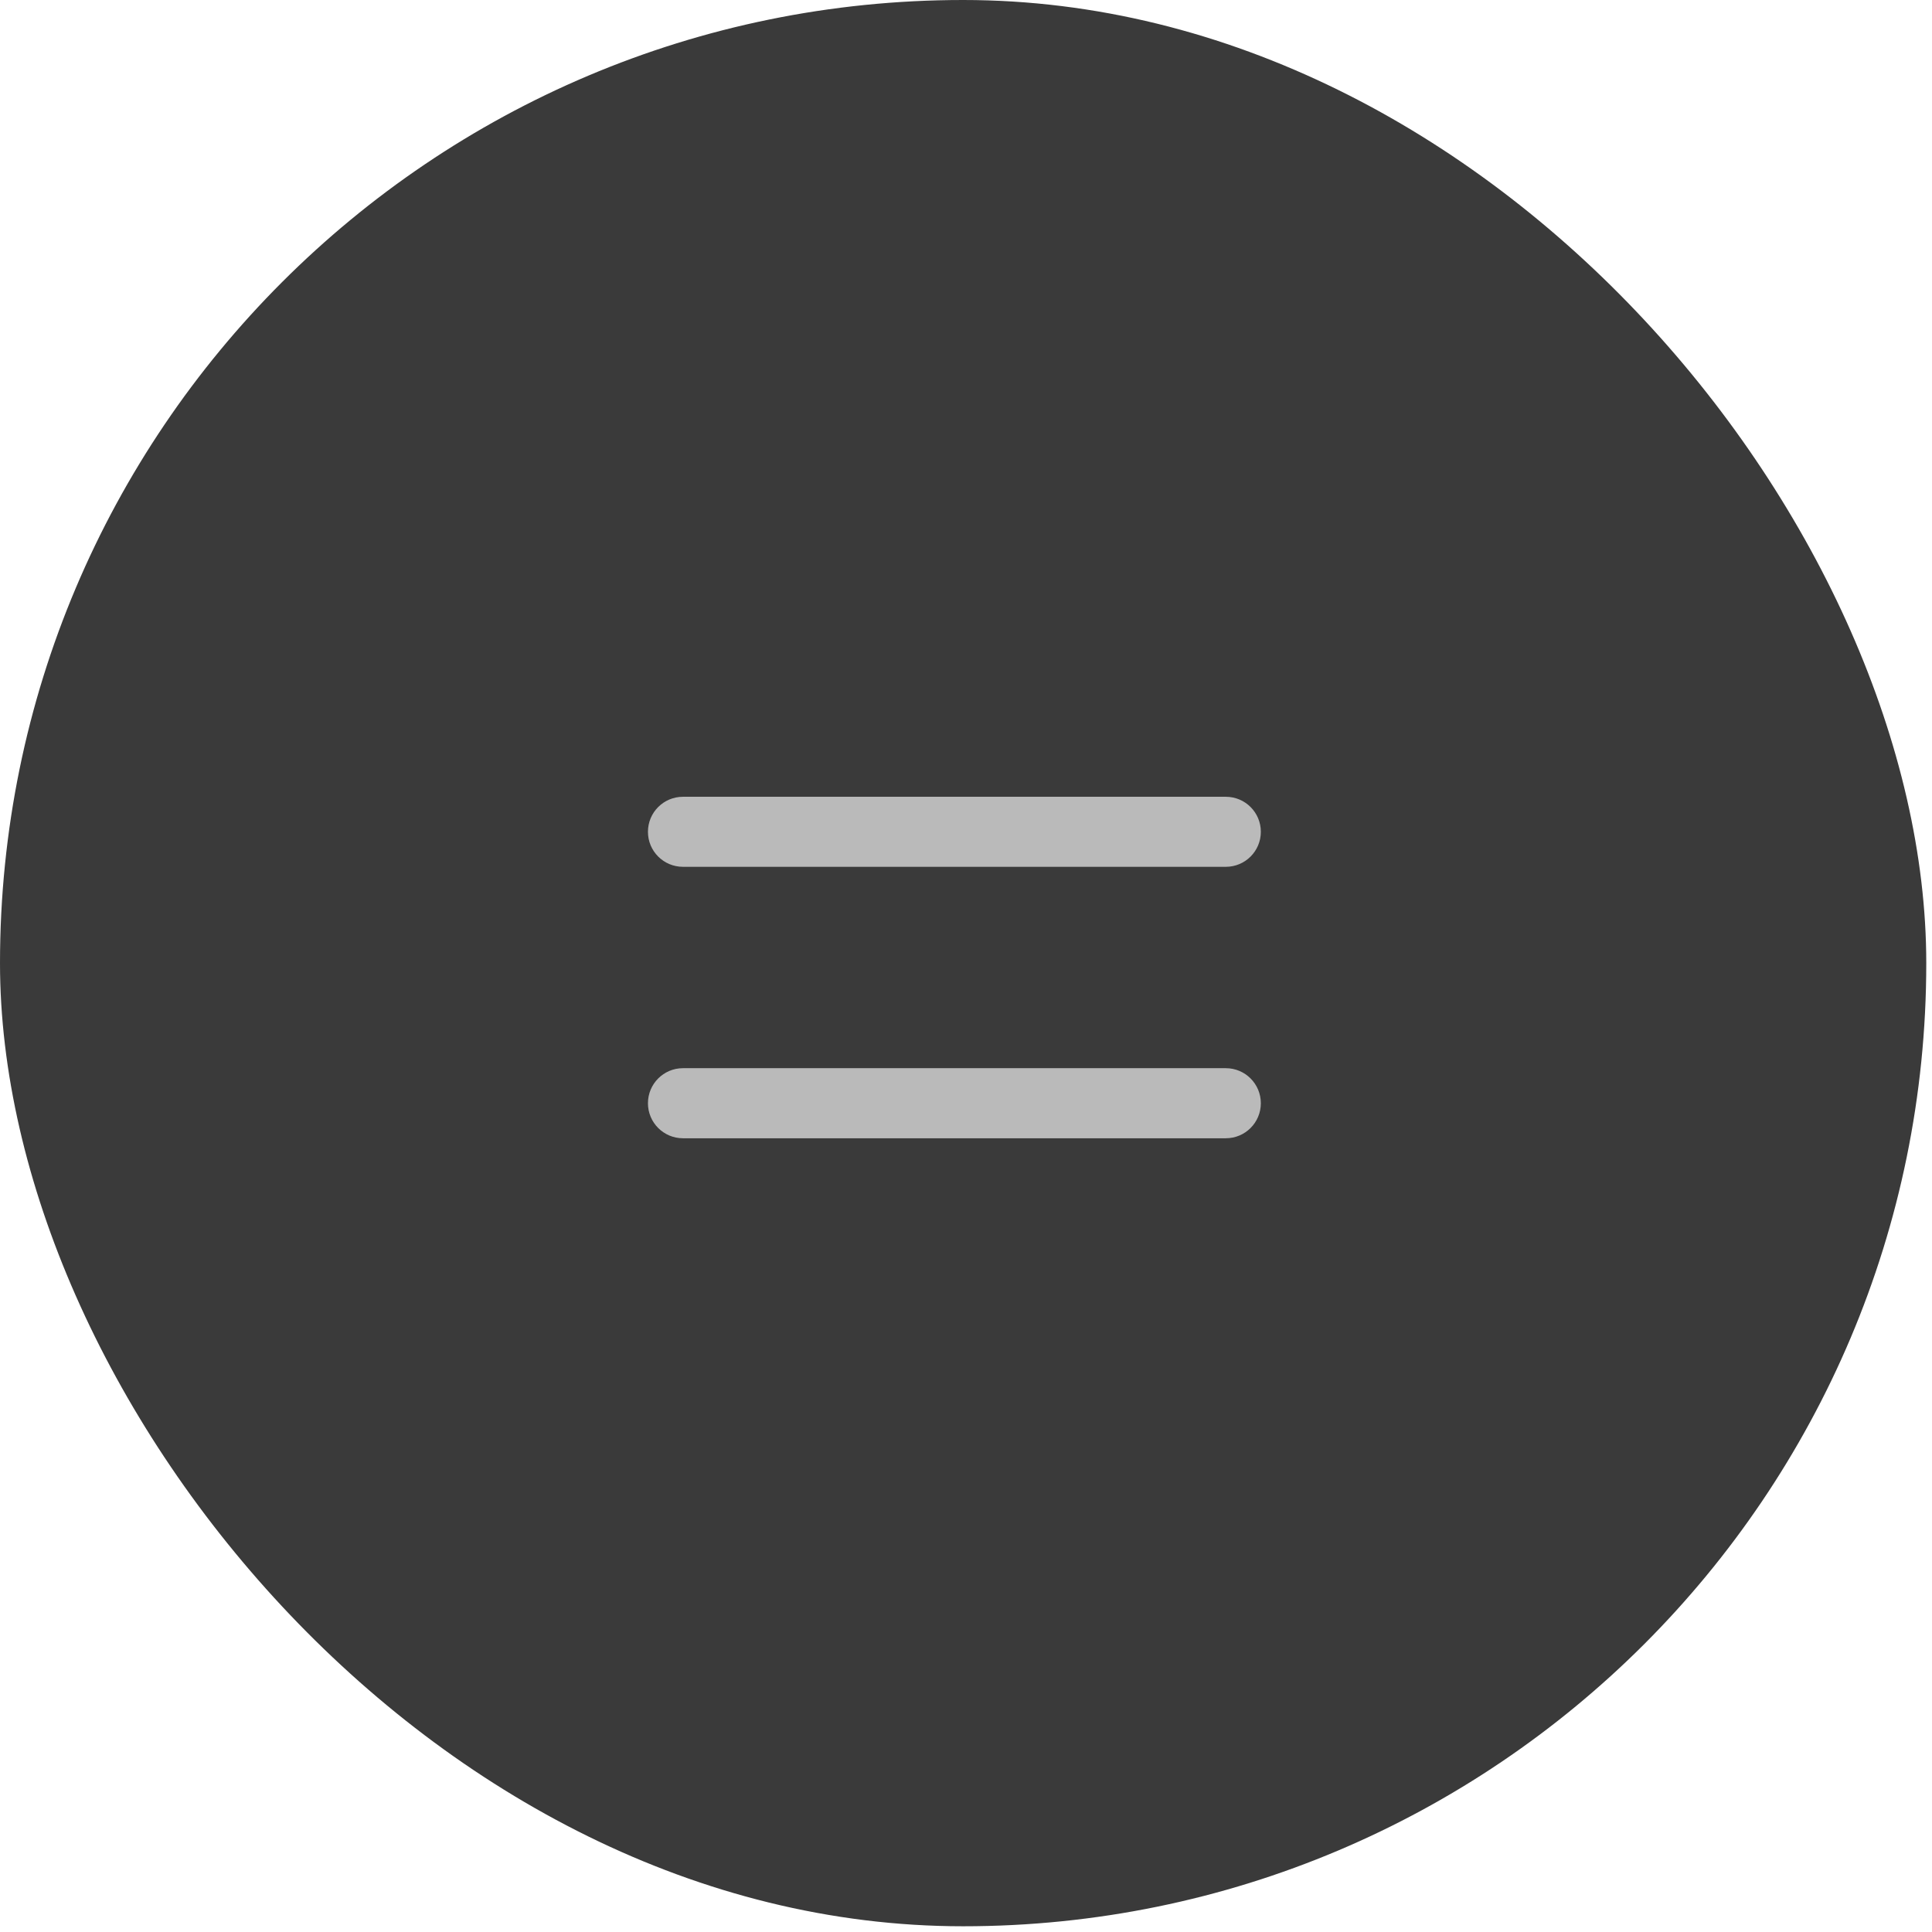 <?xml version="1.0" encoding="UTF-8"?> <svg xmlns="http://www.w3.org/2000/svg" width="56" height="56" viewBox="0 0 56 56" fill="none"><rect width="55.834" height="55.834" rx="27.917" fill="black" fill-opacity="0.77"></rect><path fill-rule="evenodd" clip-rule="evenodd" d="M18.781 24.11C18.781 23.549 19.235 23.095 19.796 23.095H35.531C36.092 23.095 36.546 23.549 36.546 24.11C36.546 24.671 36.092 25.125 35.531 25.125H19.796C19.235 25.125 18.781 24.671 18.781 24.11Z" fill="#BABABA"></path><path fill-rule="evenodd" clip-rule="evenodd" d="M18.781 31.978C18.781 31.417 19.235 30.962 19.796 30.962H35.531C36.092 30.962 36.546 31.417 36.546 31.978C36.546 32.538 36.092 32.993 35.531 32.993H19.796C19.235 32.993 18.781 32.538 18.781 31.978Z" fill="#BABABA"></path></svg> 